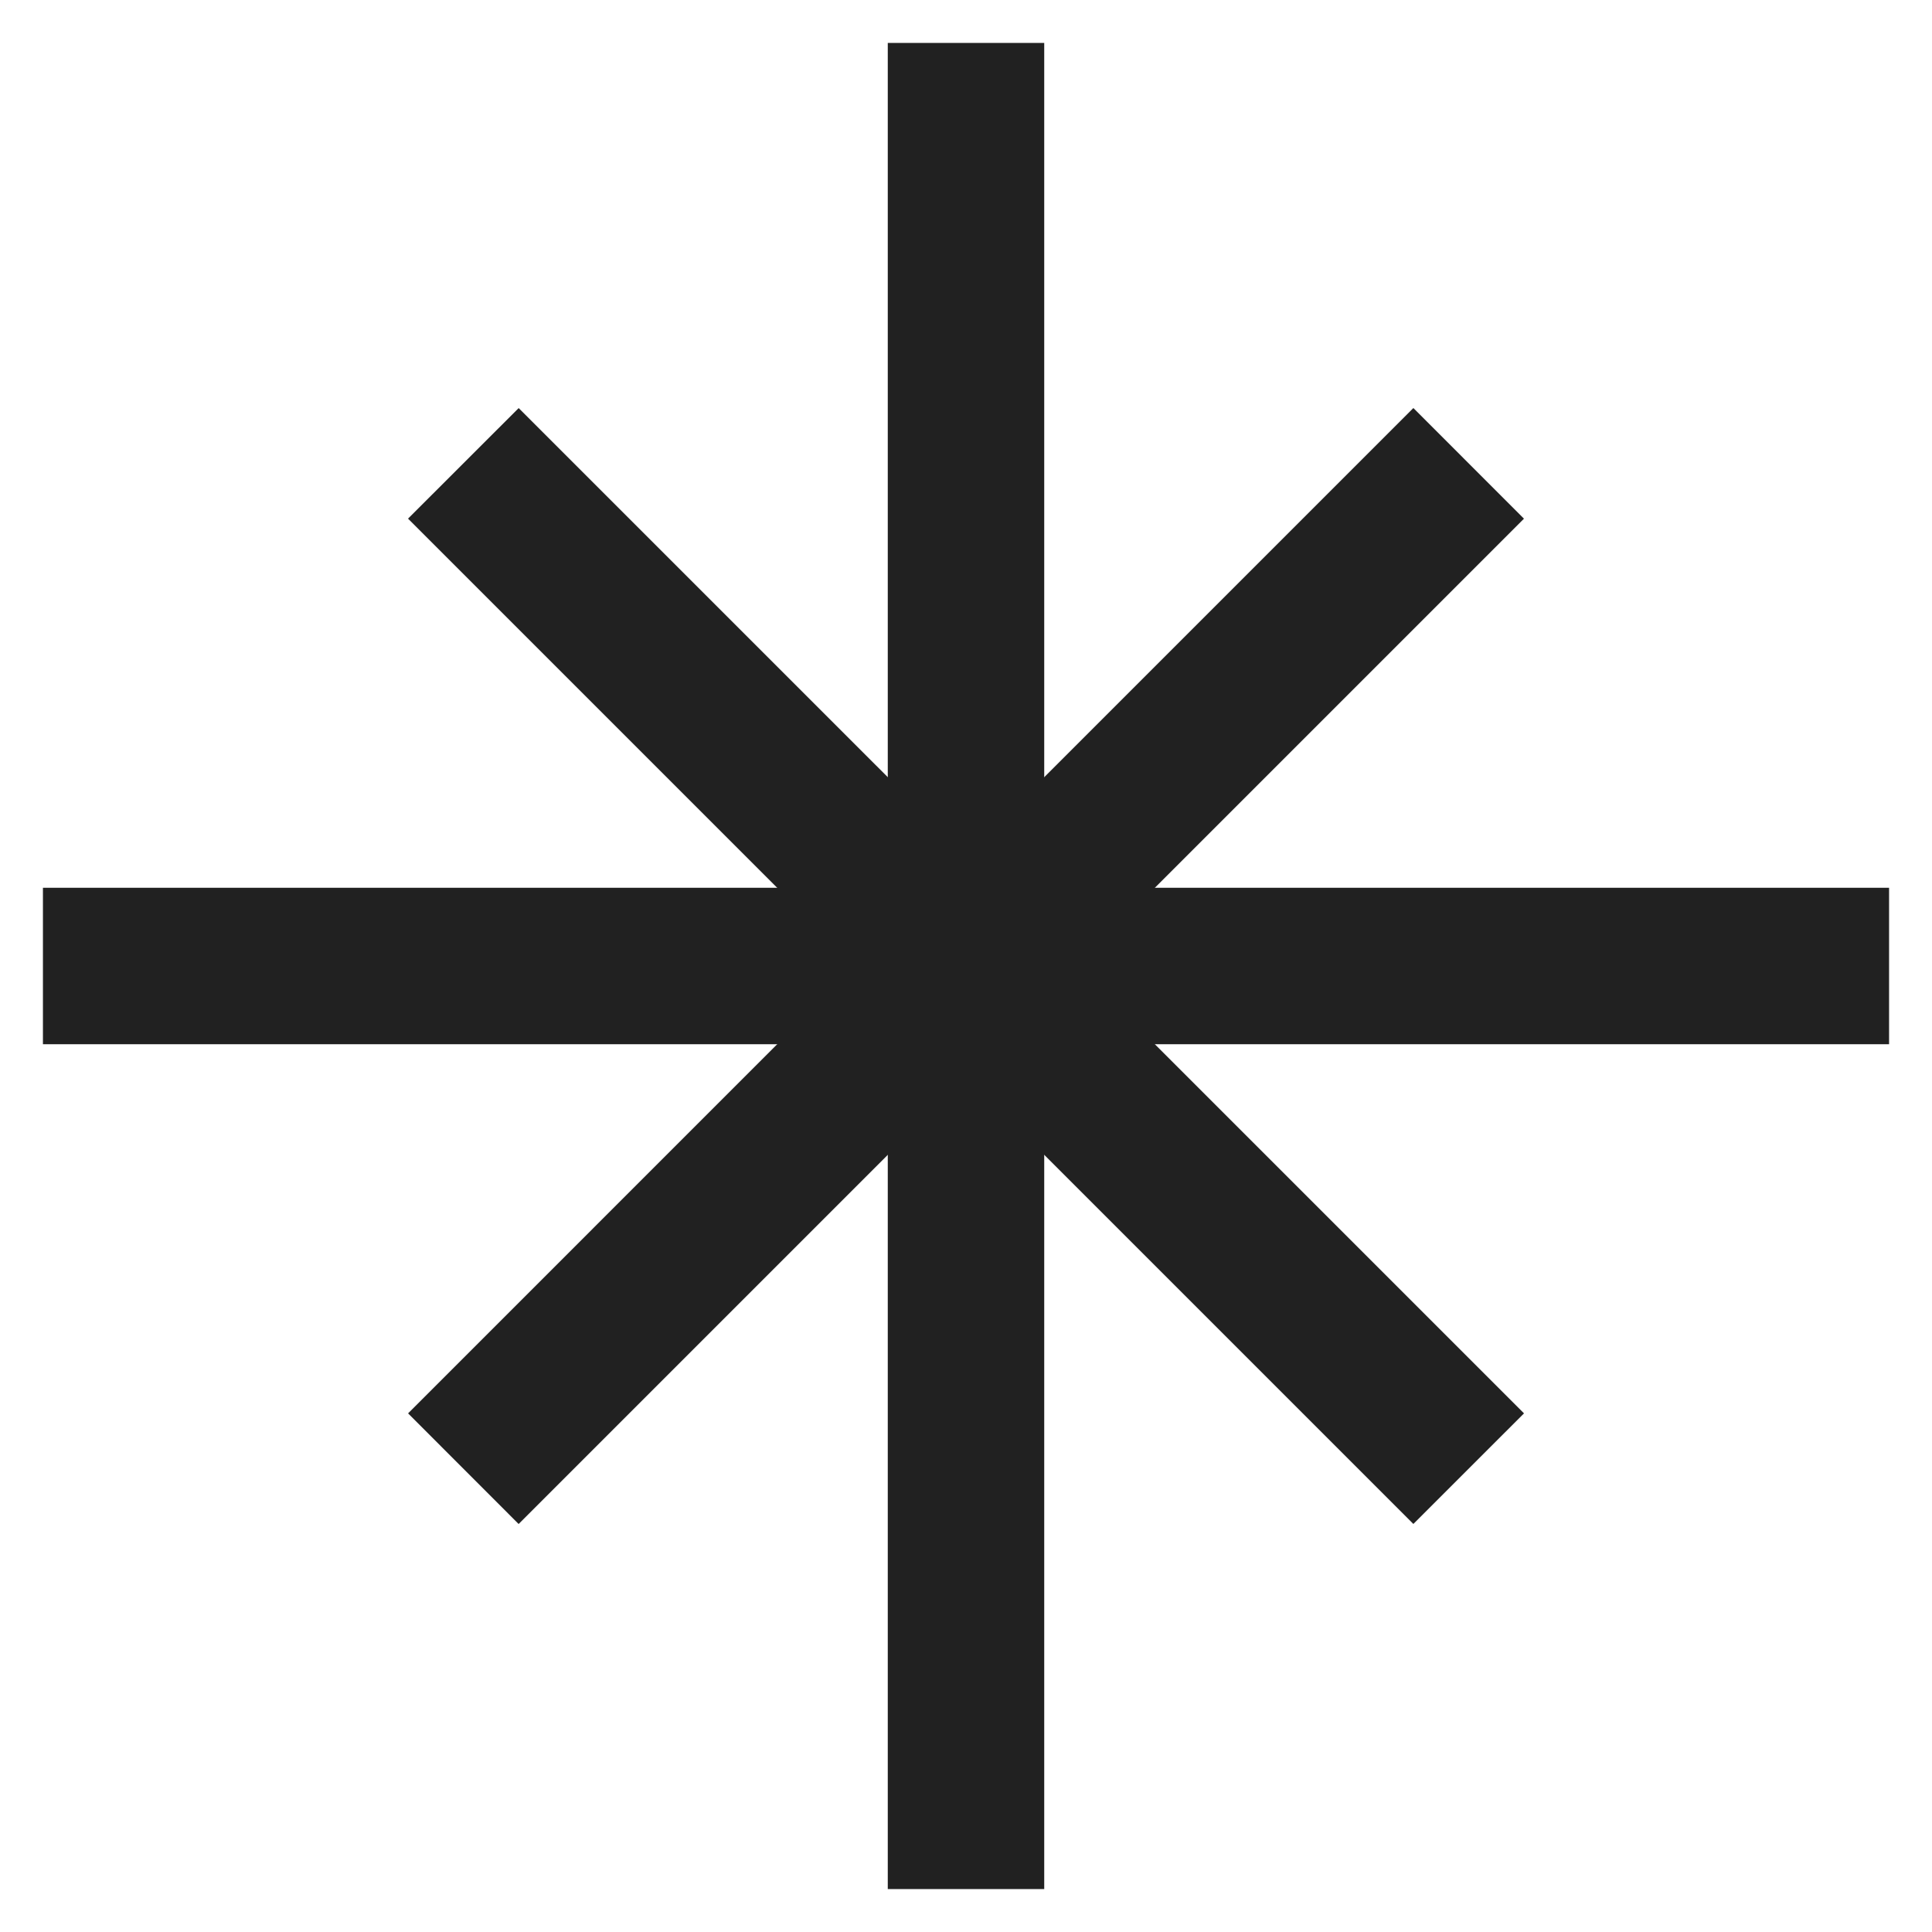 <svg width="45" height="45" viewBox="0 0 45 45" fill="none" xmlns="http://www.w3.org/2000/svg"><path fill="#212121" d="M44 20.678v3.644H1v-3.644z"/><path fill="#212121" d="M24.322 44h-3.644V1h3.644z"/><path fill="#212121" d="M9.504 12.08l2.577-2.575L35.497 32.92l-2.577 2.576z"/><path fill="#212121" d="M32.92 9.504l2.576 2.577L12.08 35.497 9.505 32.92z"/></svg>
